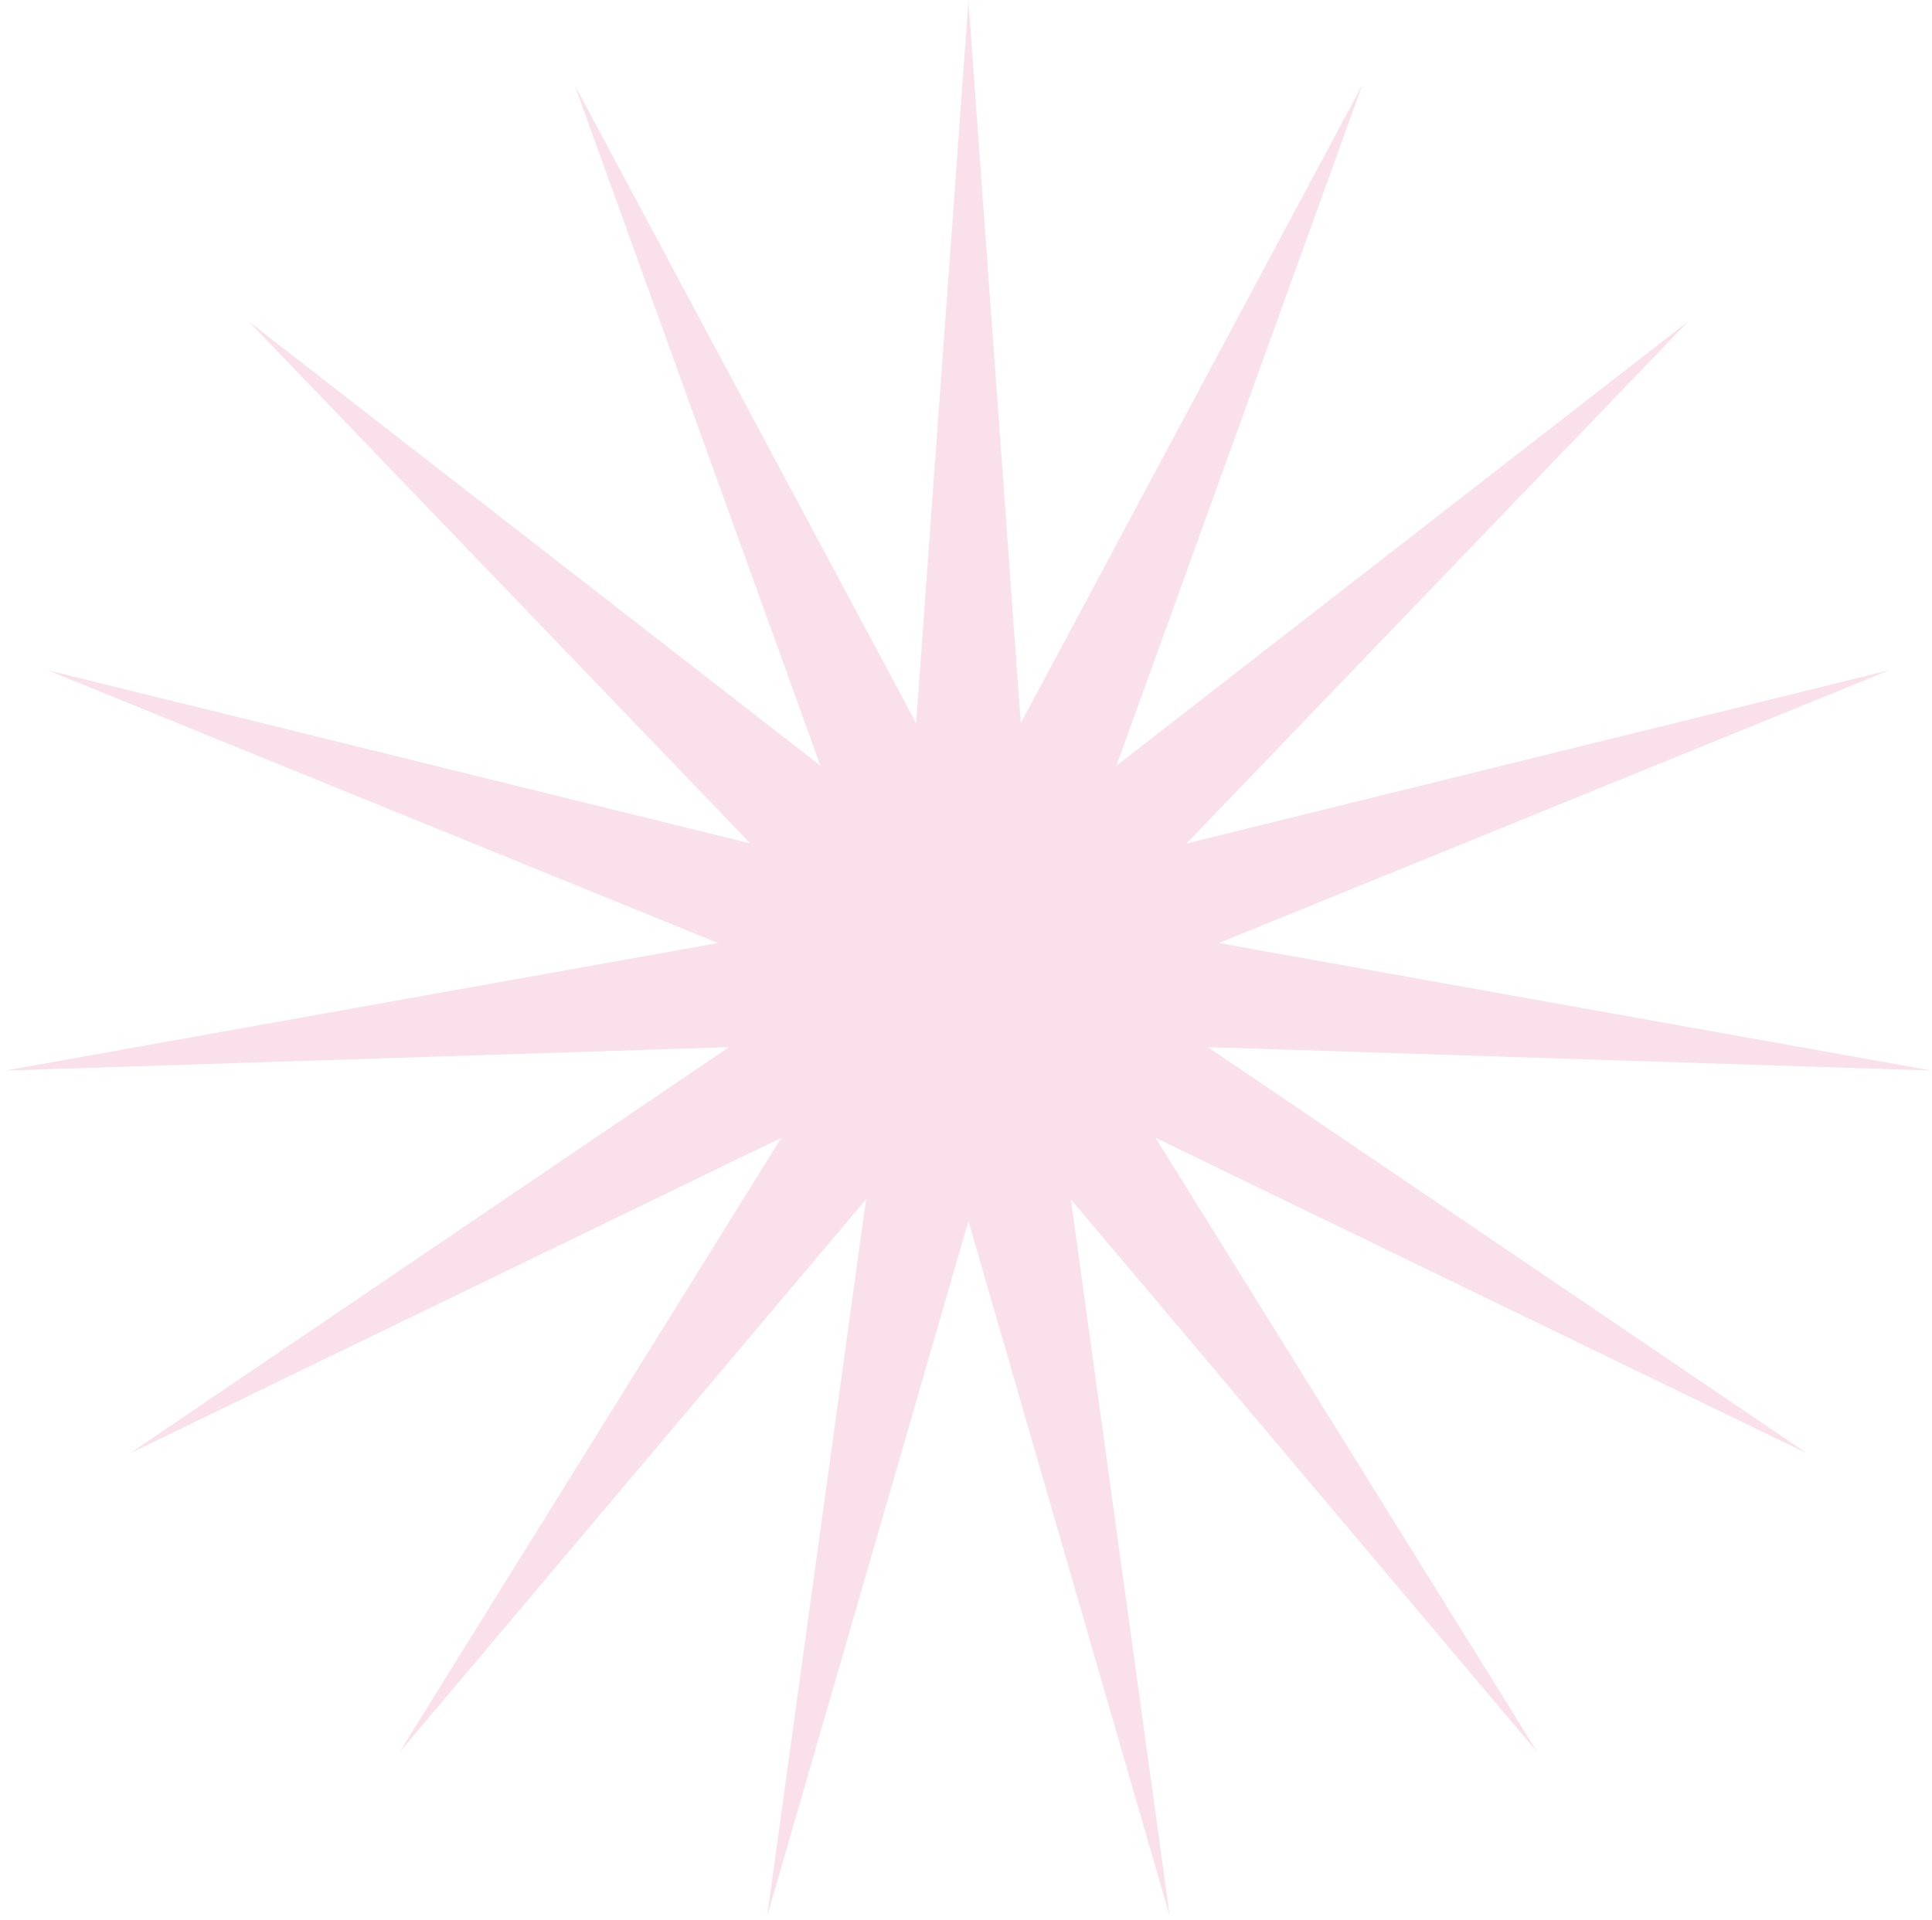 <?xml version="1.0" encoding="UTF-8"?> <svg xmlns="http://www.w3.org/2000/svg" width="336" height="334" viewBox="0 0 336 334" fill="none"><path d="M168.425 0.235L177.527 125.795L236.912 14.793L194.158 133.199L293.557 55.948L206.339 146.728L328.566 116.585L211.964 164.041L335.885 186.218L210.061 182.146L314.248 252.809L200.959 197.912L267.397 304.842L186.231 208.612L203.433 333.32L168.425 212.397L133.416 333.32L150.618 208.612L69.452 304.842L135.89 197.912L22.601 252.809L126.788 182.146L0.965 186.218L124.885 164.041L8.284 116.585L130.511 146.728L43.292 55.948L142.692 133.199L99.938 14.793L159.323 125.795L168.425 0.235Z" fill="#F9E0EB"></path></svg> 